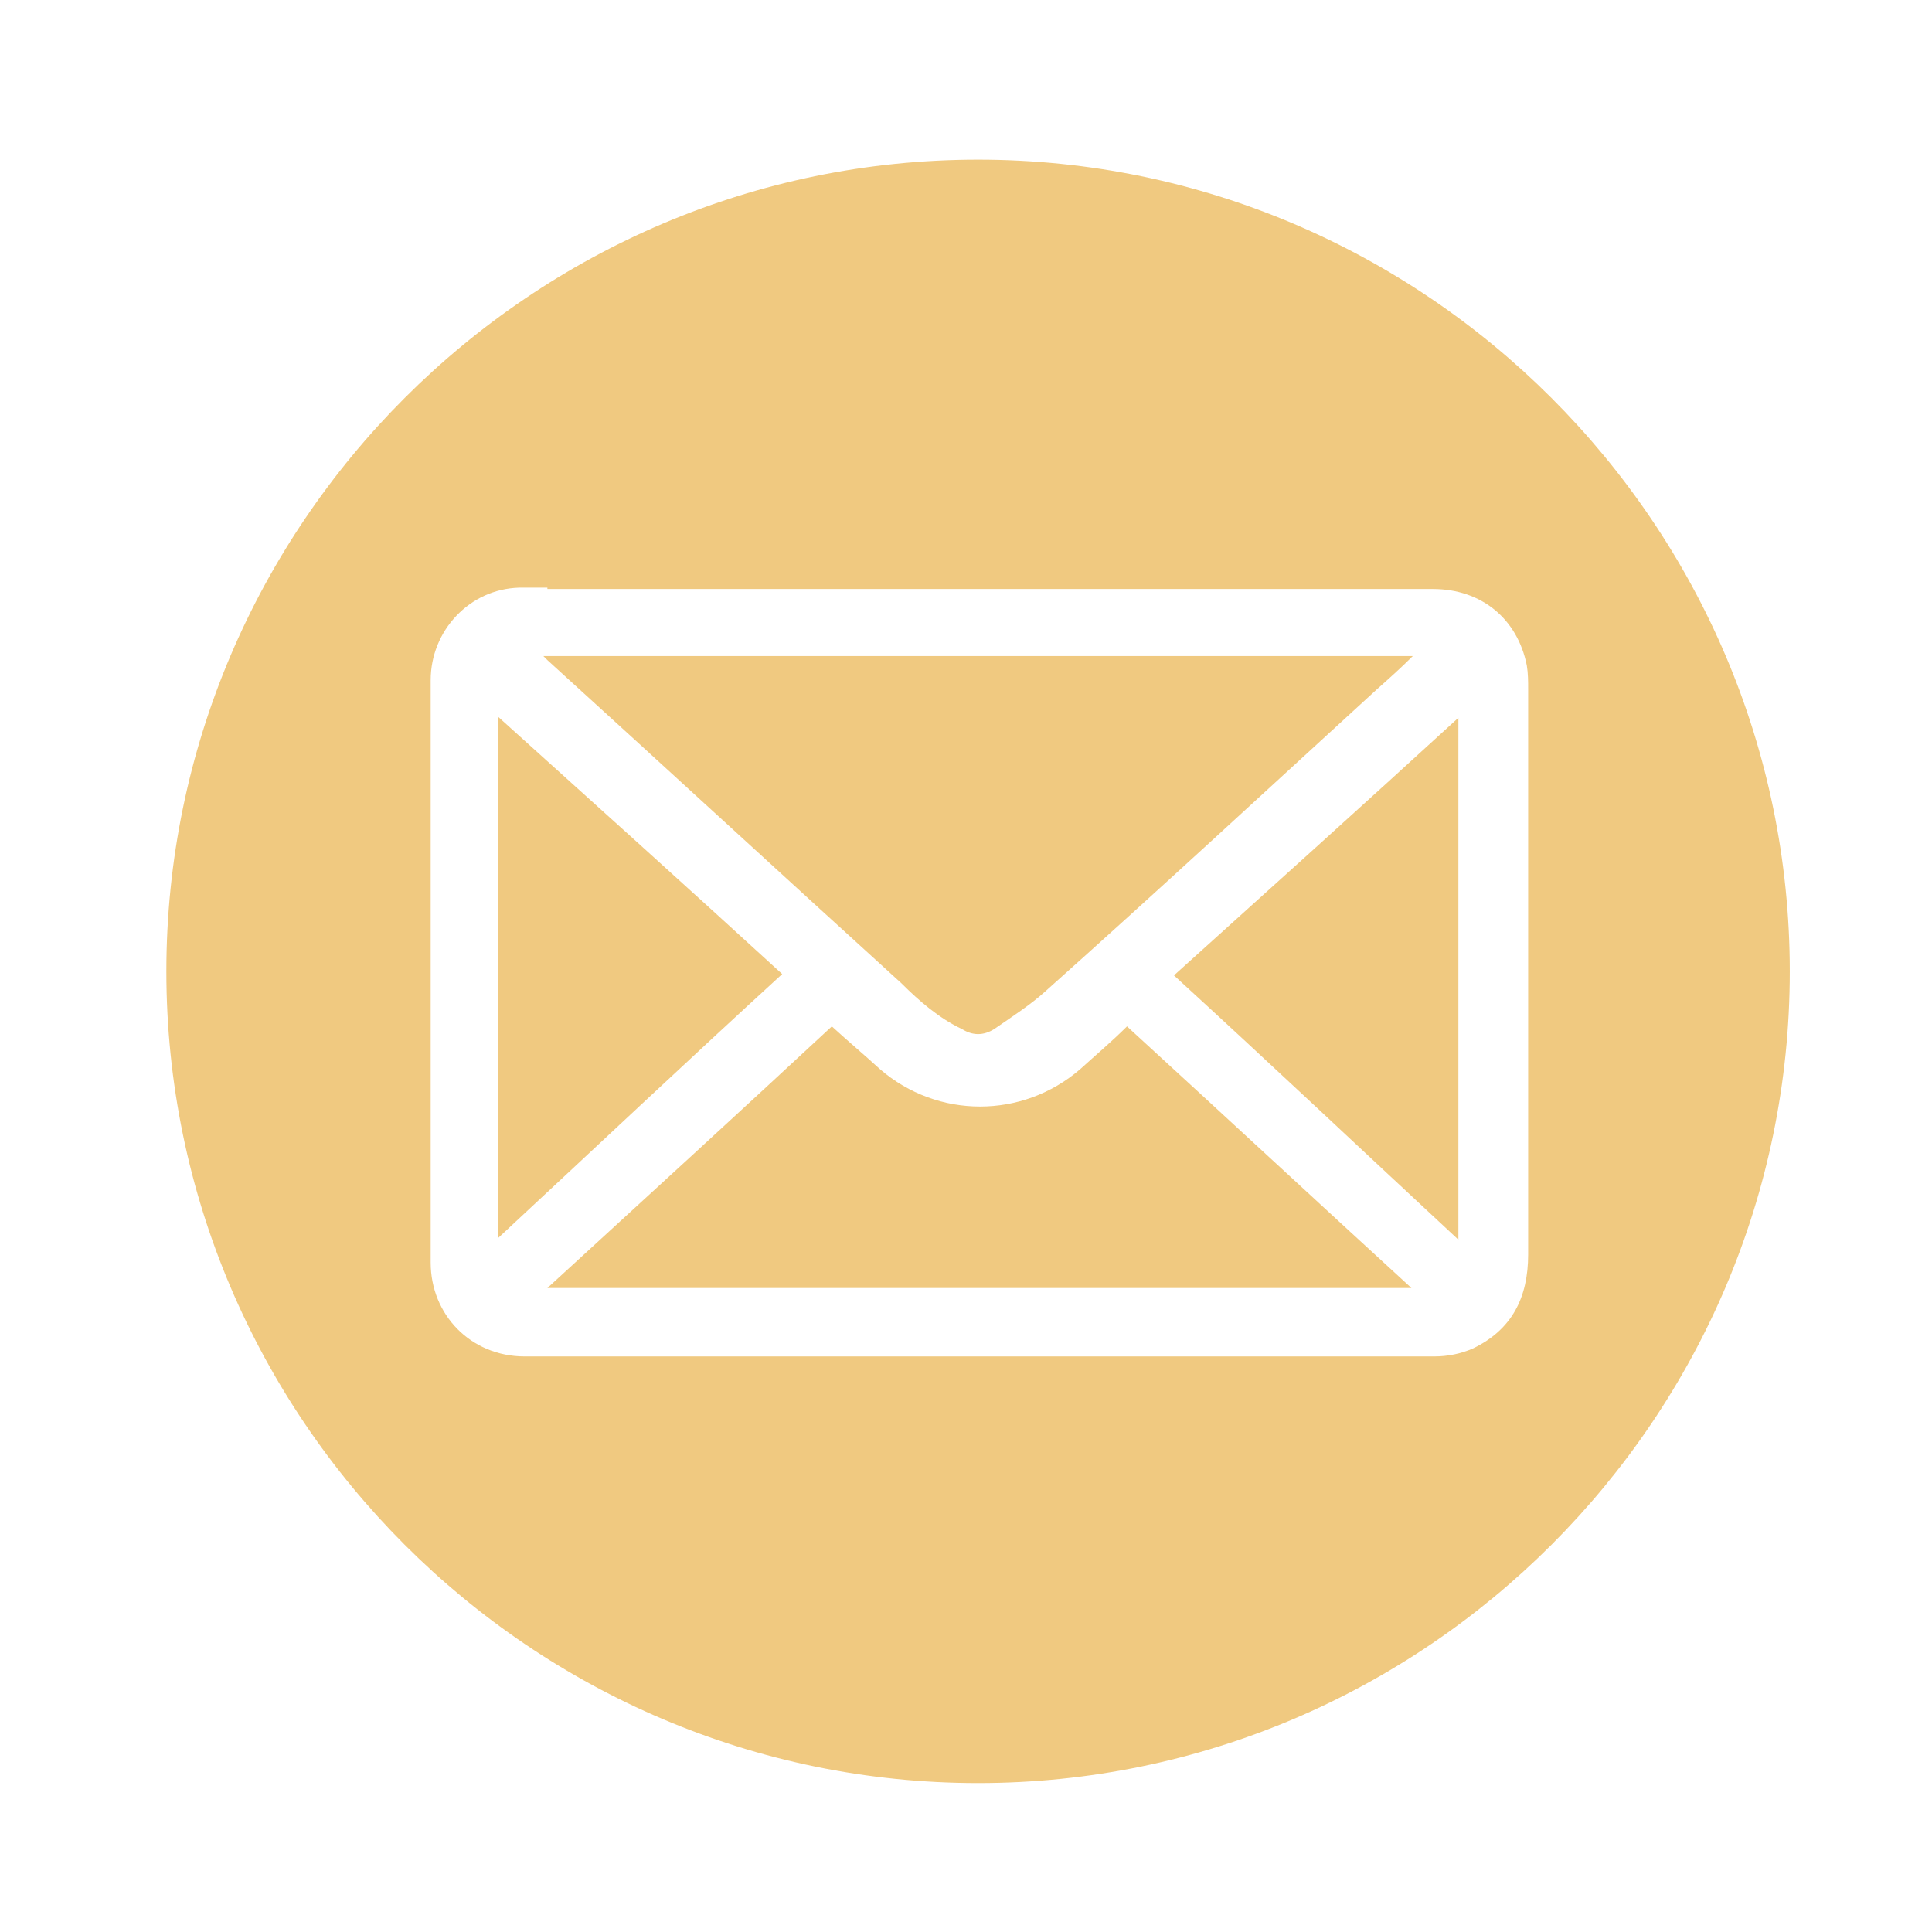 <?xml version="1.0" encoding="UTF-8"?>
<svg id="Layer_1" xmlns="http://www.w3.org/2000/svg" version="1.1" viewBox="0 0 144 144">
  <!-- Generator: Adobe Illustrator 29.6.1, SVG Export Plug-In . SVG Version: 2.1.1 Build 9)  -->
  <defs>
    <style>
      .st0 {
        fill: #f0c980;
      }
    </style>
  </defs>
  <path class="st0" d="M72.9,132.9h0c-33.3,0-60.5-27.2-60.5-60.5h0c0-33.3,27.2-60.5,60.5-60.5h0c33.3,0,60.5,27.2,60.5,60.5h0c0,33.3-27.2,60.5-60.5,60.5ZM40.8,43.8h-2.1c-3.7.1-6.6,3.2-6.6,6.9v43.4c0,3.9,3,7,7,7h67.8c1,0,2-.2,2.9-.6,2.9-1.4,4.1-3.8,4.1-7v-42.1c0-.6,0-1.2-.1-1.8-.7-3.5-3.4-5.7-7-5.7H40.8h0ZM105.3,48.9c-.9.9-1.8,1.7-2.7,2.5-8.2,7.5-16.4,15.1-24.7,22.5-1.1,1-2.5,1.9-3.8,2.8-.8.5-1.6.5-2.4,0-1.7-.8-3.2-2.1-4.5-3.4-8.8-8-17.6-16.1-26.4-24.1,0,0-.1-.1-.3-.3h64.8ZM105.1,96H40.8c7.1-6.5,14.2-13,21.2-19.5,1.2,1.1,2.4,2.1,3.6,3.2,4.3,3.7,10.6,3.7,14.9,0,1.1-1,2.4-2.1,3.5-3.2,7.1,6.5,14.1,13,21.2,19.5ZM58.3,72.6c-7.1,6.5-14.1,13.1-21.2,19.7v-38.9c7.1,6.4,14.1,12.7,21.2,19.2ZM108.7,92.4c-7.1-6.6-14.1-13.2-21.2-19.7,7.1-6.4,14.1-12.7,21.2-19.2v39h0Z"/>
</svg>